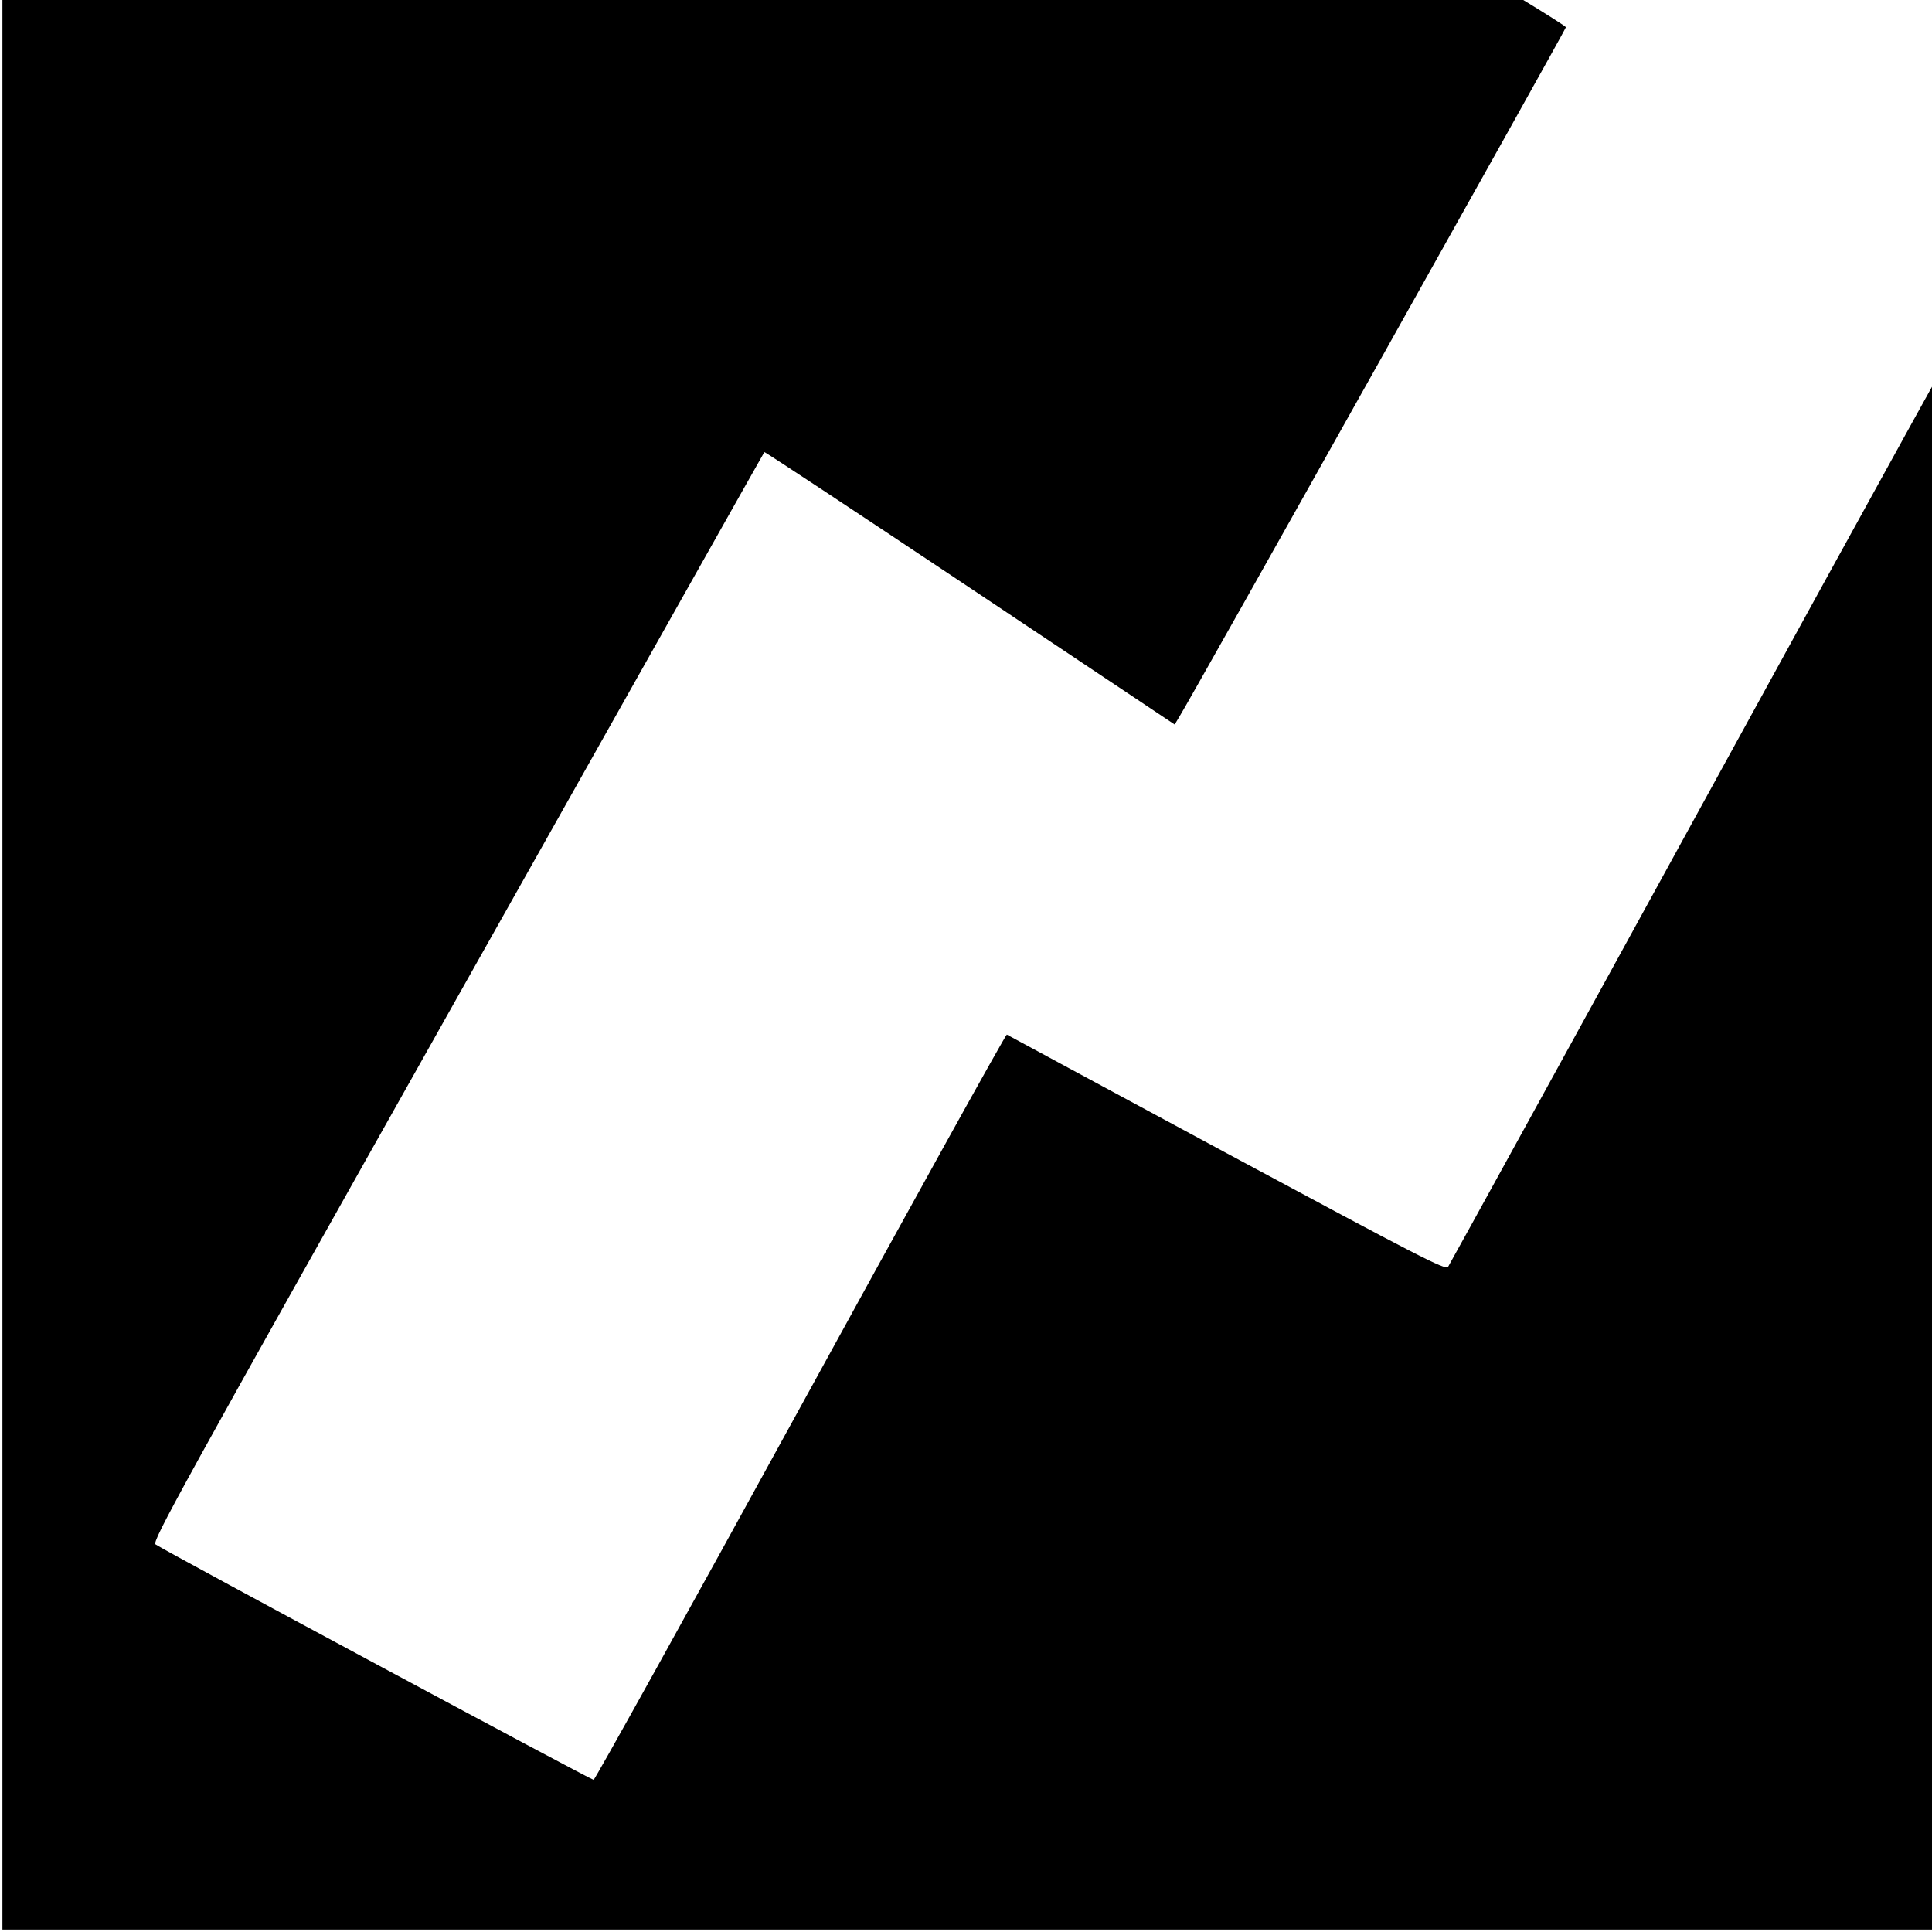 <?xml version="1.0" standalone="no"?>
<!DOCTYPE svg PUBLIC "-//W3C//DTD SVG 20010904//EN"
 "http://www.w3.org/TR/2001/REC-SVG-20010904/DTD/svg10.dtd">
<svg version="1.0" xmlns="http://www.w3.org/2000/svg"
 width="16pt" height="16pt" viewBox="0 0 16 16"
 preserveAspectRatio="xMidYMid meet">
<g transform="translate(0,16) scale(0.002,-0.002)"
fill="#000000" stroke="none">
<path d="M10 5130 l0 -5120 5120 0 5120 0 0 5120 0 5120 -5120 0 -5120 0 0
-5120z m9163 2709 c252 -985 457 -1792 455 -1794 -2 -2 -310 179 -686 401
-375 222 -686 404 -690 404 -4 0 -511 -918 -1126 -2040 -615 -1122 -1124
-2047 -1130 -2056 -11 -14 -121 43 -917 471 -497 268 -907 489 -910 491 -4 2
-388 -691 -854 -1541 -466 -850 -852 -1545 -857 -1545 -11 0 -1785 953 -1814
975 -16 11 99 220 1250 2266 698 1240 1269 2255 1271 2257 2 2 385 -251 851
-562 l848 -566 17 28 c57 92 1602 2849 1603 2859 1 7 -302 191 -671 410 -370
219 -673 402 -674 408 0 9 3512 922 3556 924 19 1 57 -143 478 -1790z"/>
</g>
</svg>
